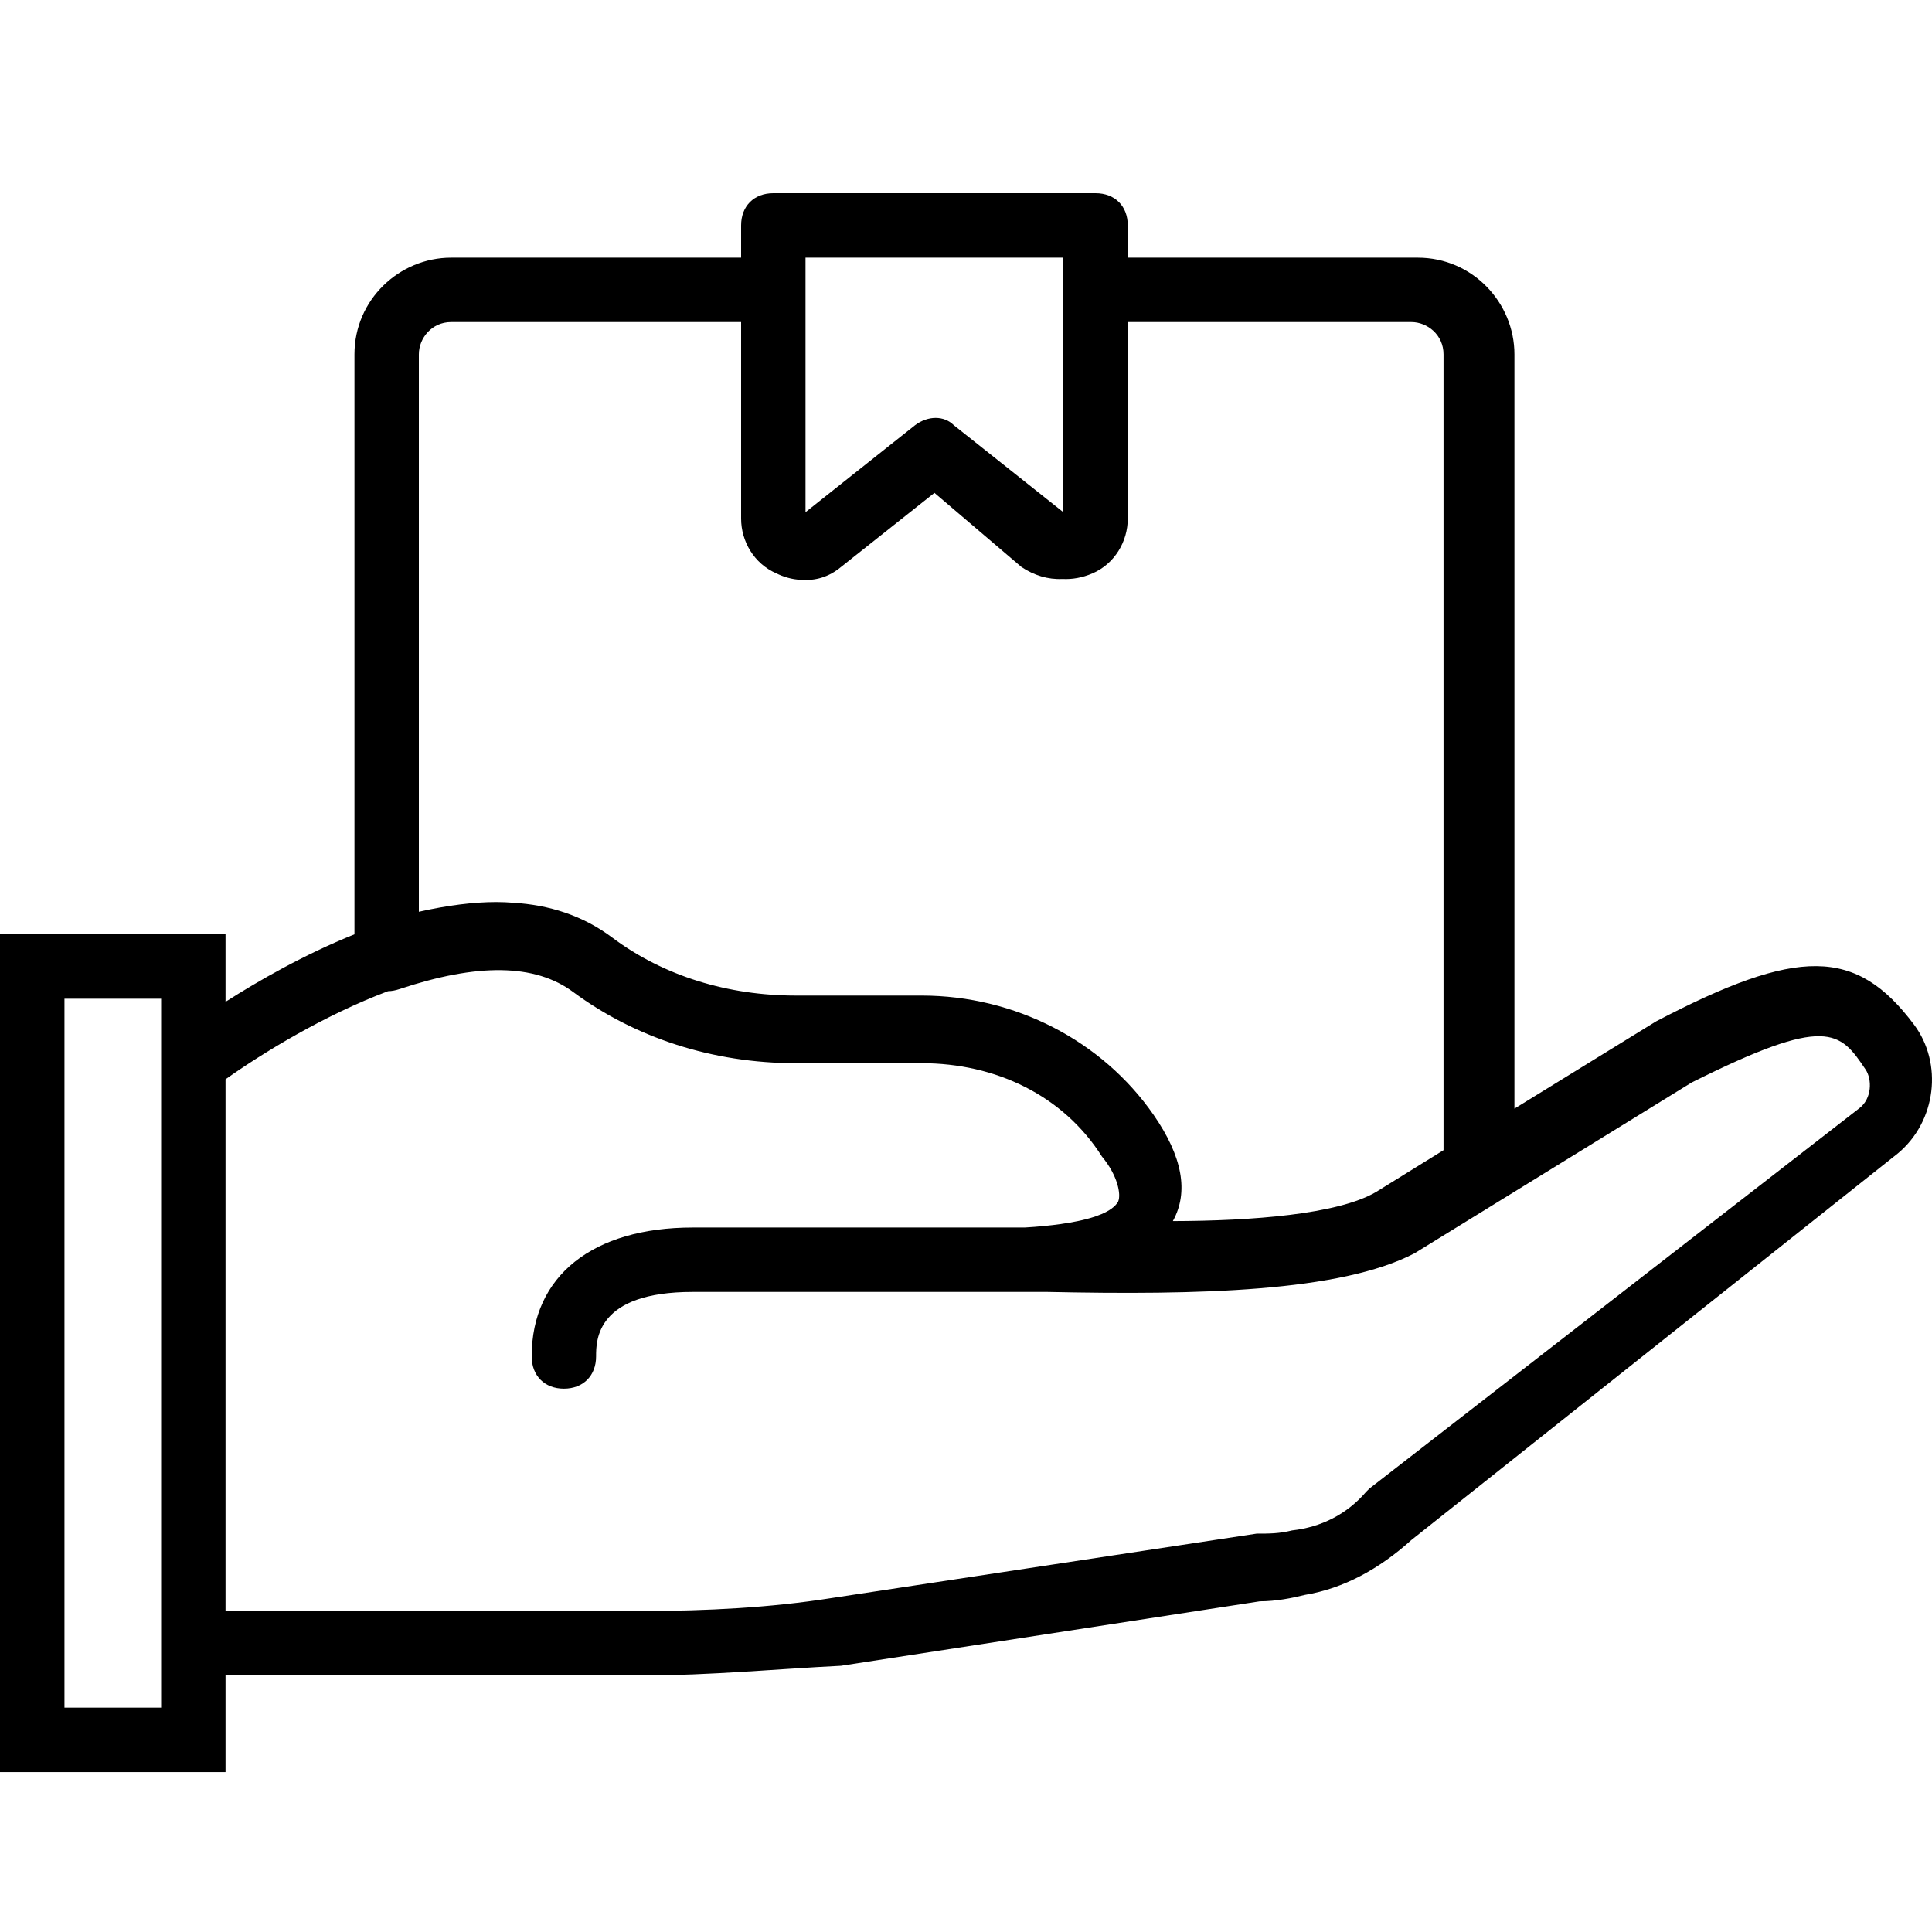 <svg width="30" height="30" viewBox="0 0 30 30" fill="none" xmlns="http://www.w3.org/2000/svg">
<path d="M29.72 15.909C28.82 14.708 27.919 14.708 25.717 15.859L23.516 17.215V5.502C23.516 4.701 22.866 4.001 22.015 4.001H17.512V3.5C17.512 3.2 17.312 3 17.012 3H12.008C11.708 3 11.508 3.2 11.508 3.5V4.001H7.005C6.204 4.001 5.504 4.651 5.504 5.502V14.508C4.721 14.823 4.012 15.23 3.502 15.556V14.508H0V27.517H3.502V26.016H10.007C11.007 26.016 12.058 25.916 13.059 25.866L19.563 24.865C19.813 24.865 20.064 24.815 20.264 24.765C20.864 24.665 21.415 24.364 21.915 23.914L29.47 17.91C30.07 17.41 30.171 16.509 29.72 15.909ZM12.508 4.001H16.511V4.501V7.953L14.81 6.602C14.66 6.452 14.41 6.452 14.21 6.602L12.508 7.953V4.501V4.001H12.508ZM6.504 5.502C6.504 5.251 6.705 5.001 7.005 5.001H11.508V8.053C11.508 8.404 11.708 8.754 12.058 8.904C12.154 8.952 12.297 9 12.441 9.003C12.658 9.02 12.869 8.962 13.059 8.804L14.51 7.653L15.861 8.804C16.056 8.934 16.273 9.001 16.497 8.99C16.649 8.998 16.805 8.971 16.962 8.904C17.312 8.754 17.512 8.404 17.512 8.053V5.001H21.915C22.165 5.001 22.415 5.201 22.415 5.502V17.86L21.364 18.511C20.772 18.856 19.449 18.958 18.212 18.961C18.462 18.51 18.362 17.96 17.912 17.31C17.112 16.159 15.761 15.459 14.31 15.459H14.26H12.358C11.308 15.459 10.307 15.158 9.506 14.558C9.047 14.213 8.522 14.052 7.972 14.018C7.885 14.011 7.796 14.007 7.705 14.007C7.355 14.007 6.955 14.057 6.504 14.158V5.502ZM2.502 26.516H1.001V15.508H2.502V16.259V26.016V26.516ZM28.87 17.21L21.264 23.114L21.214 23.164C20.914 23.514 20.514 23.714 20.064 23.764C19.863 23.814 19.713 23.814 19.513 23.814L12.909 24.815C11.958 24.965 10.957 25.015 10.007 25.015H3.502V16.759C4.082 16.348 5.036 15.763 6.025 15.391C6.084 15.39 6.144 15.378 6.204 15.358C7.405 14.958 8.306 14.958 8.906 15.408C9.857 16.109 11.057 16.509 12.358 16.509H14.31C15.46 16.509 16.511 17.009 17.112 17.96C17.357 18.254 17.409 18.547 17.364 18.654C17.364 18.656 17.363 18.659 17.362 18.661C17.315 18.738 17.226 18.801 17.106 18.852C17.103 18.853 17.101 18.854 17.098 18.855C17.083 18.862 17.067 18.868 17.051 18.873C17.037 18.879 17.024 18.884 17.009 18.889C17.004 18.891 16.999 18.892 16.994 18.894C16.914 18.92 16.822 18.944 16.718 18.965C16.717 18.965 16.717 18.965 16.716 18.965C16.683 18.972 16.648 18.979 16.612 18.985C16.605 18.986 16.599 18.987 16.592 18.988C16.561 18.993 16.528 18.998 16.495 19.003C16.487 19.005 16.48 19.006 16.472 19.007C16.306 19.03 16.119 19.049 15.911 19.061C15.807 19.061 15.705 19.061 15.611 19.061C15.538 19.061 15.47 19.061 15.41 19.061H10.757C9.206 19.061 8.256 19.811 8.256 21.062C8.256 21.362 8.456 21.563 8.756 21.563C9.056 21.563 9.256 21.362 9.256 21.062C9.256 20.812 9.256 20.061 10.757 20.061H15.36C15.51 20.061 15.711 20.061 16.011 20.061C16.061 20.061 16.161 20.061 16.261 20.061C18.613 20.111 20.814 20.061 21.965 19.461L26.268 16.809C28.369 15.759 28.569 16.009 28.97 16.609C29.07 16.759 29.07 17.059 28.87 17.21Z" fill="black"/>
</svg>
